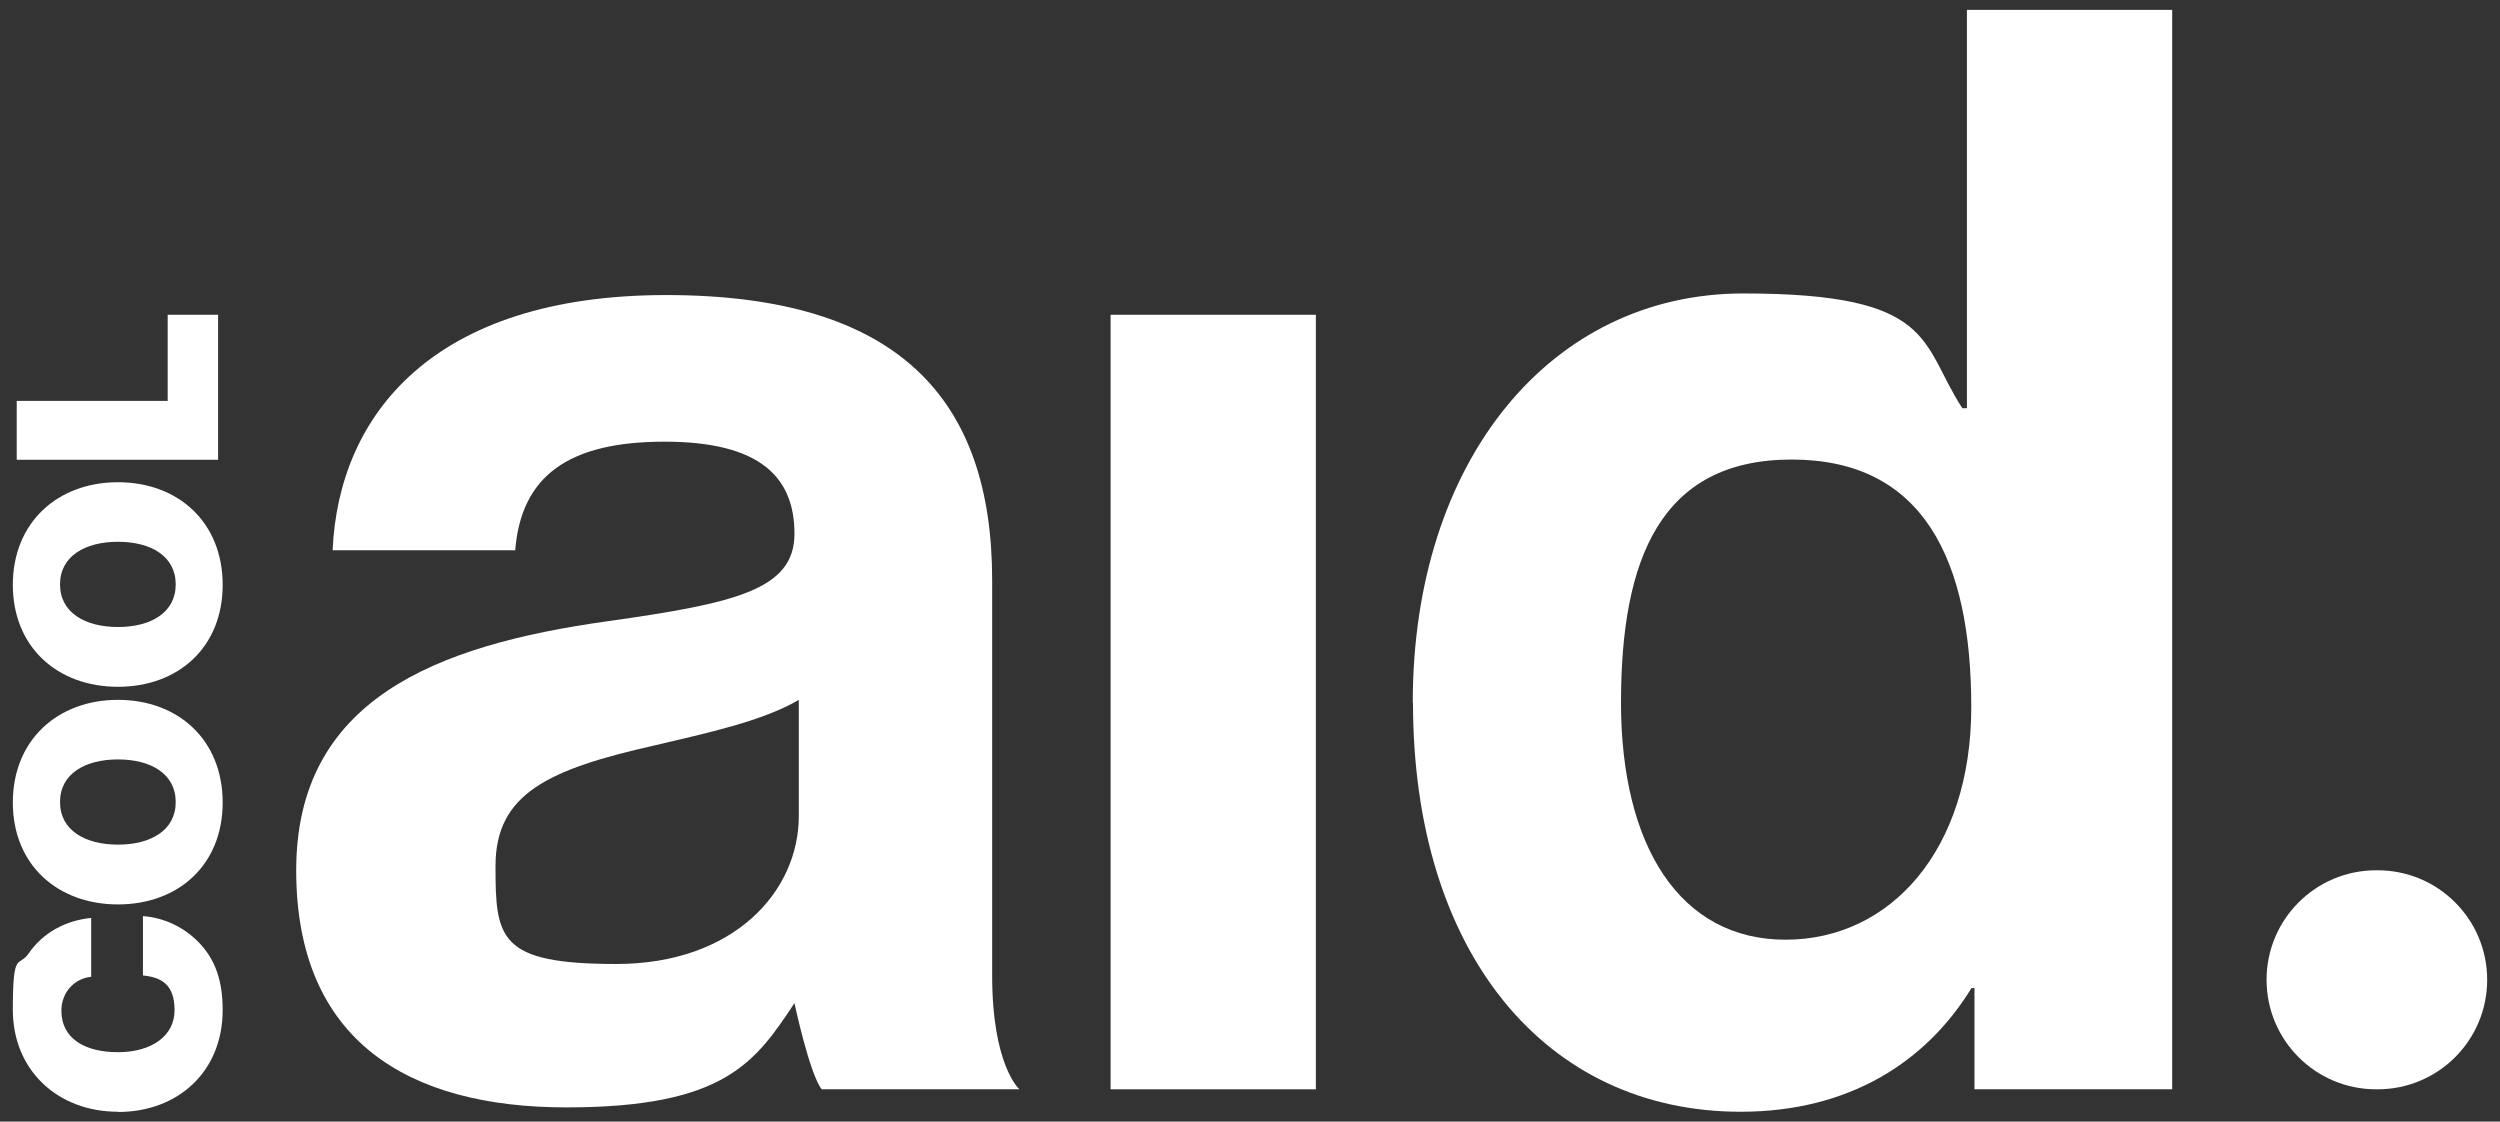 <?xml version="1.0" encoding="UTF-8"?> <svg xmlns="http://www.w3.org/2000/svg" version="1.1" viewBox="0 0 1091.3 489.6"><rect x="0" y="0" width="1091.3" height="489.6" fill="#333333" stroke="none"/><defs><style> .cls-1 { fill: #fff; } </style></defs><g><g id="Layer_1"><g><path class="cls-1" d="M433.1,425.3v-172c0-79.1-40.8-124.5-142.3-124.5s-143,52.1-145.6,111.4h79.7c2.6-32.3,23.1-47.4,65.2-47.4s56.7,15.8,56.7,40.2-25.7,30.3-81.7,38.2c-75.1,10.5-135.8,34.3-135.8,108.7s48.8,103.5,118,103.5,82.4-19.8,99.5-45.5c0,0,6.6,31,11.9,37.6h86.3s-12-10.4-11.9-50.1ZM348.7,356.2c0,32.9-28.3,64.6-79.7,64.6s-52.7-11.2-52.7-42.8,23.1-42.2,69.8-52.7c22.4-5.3,46.8-10.5,62.6-19.8v50.7Z"></path><path class="cls-1" d="M484.8,137.4h89.6v338.1h-89.6V137.4Z"></path><path class="cls-1" d="M616.7,306.7c0-105.4,60-178.6,144.3-178.6s77.1,21.7,95.6,50.1h2V4.3h89.6v471.2h-86.3v-44.2h-1.3c-19.8,32.3-53.4,54-100.8,54-85,0-143-69.2-143-178.6ZM860.5,308.7c0-64.6-21.1-108.1-78.4-108.1s-74.5,43.5-74.5,106.1,25.7,103.5,71.8,103.5,81.1-39.5,81.1-101.5Z"></path><path class="cls-1" d="M1037.2,379.9h.7c26.4,0,47.8,21.4,47.8,47.8h0c0,26.4-21.4,47.8-47.8,47.8h-.7c-26.4,0-47.8-21.4-47.8-47.8h0c0-26.4,21.4-47.8,47.8-47.8Z"></path><g><path class="cls-1" d="M51.5,485.3c-26.3,0-45.9-18.1-45.9-44.5s2.5-18.2,6.9-24.6c6.3-9.1,16.1-14.4,27.3-15.5v25.7c-6.9.6-13,6.4-13,14.8,0,12.2,10.3,18.1,24.7,18.1s24.7-6.9,24.7-18.3-5.9-14.4-13.8-15.2v-25.9c9.7.7,18.3,5.2,24.3,11.4,7.3,7.5,10.5,16.8,10.5,29.6,0,26.8-19.4,44.5-45.7,44.5Z"></path><path class="cls-1" d="M51.5,305.5c-26.3,0-45.9,17.5-45.9,44.8s19.6,44.5,45.9,44.5,45.7-17.2,45.7-44.5-19.4-44.8-45.7-44.8ZM51.5,368.7c-14.4,0-25.3-6.3-25.3-18.6s10.9-18.6,25.3-18.6,25.2,6.3,25.2,18.6-10.8,18.6-25.2,18.6Z"></path><path class="cls-1" d="M51.5,210.5c-26.3,0-45.9,17.5-45.9,44.8s19.6,44.5,45.9,44.5,45.7-17.2,45.7-44.5-19.4-44.8-45.7-44.8ZM51.5,273.7c-14.4,0-25.3-6.3-25.3-18.6s10.9-18.6,25.3-18.6,25.2,6.3,25.2,18.6-10.8,18.6-25.2,18.6Z"></path><path class="cls-1" d="M7.3,200.7v-25.7h65.9v-37.6h22v63.3H7.3Z"></path></g></g></g></g></svg> 